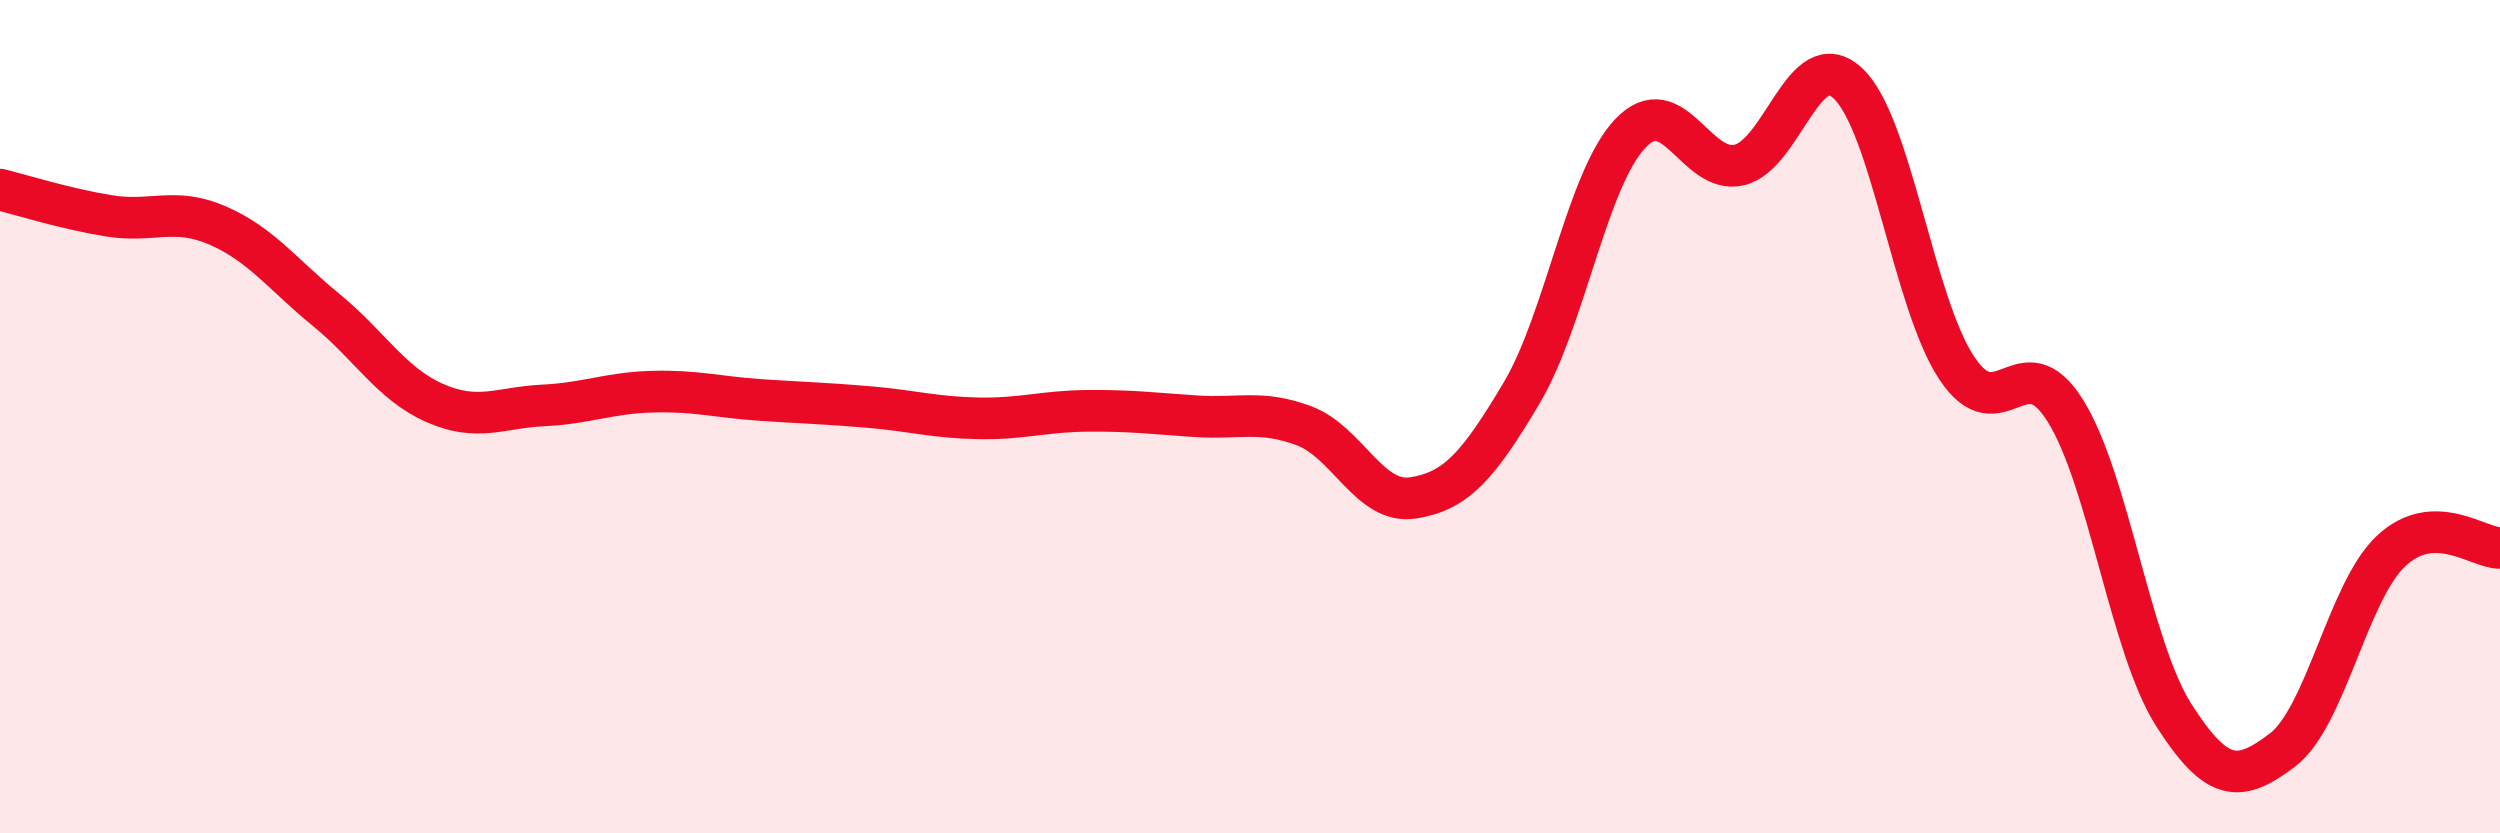 
    <svg width="60" height="20" viewBox="0 0 60 20" xmlns="http://www.w3.org/2000/svg">
      <path
        d="M 0,4.55 C 0.52,4.68 1.57,5.01 2.61,5.18 C 3.65,5.35 4.18,4.96 5.22,5.41 C 6.26,5.86 6.79,6.59 7.83,7.44 C 8.87,8.29 9.39,9.21 10.43,9.67 C 11.47,10.13 12,9.78 13.04,9.73 C 14.08,9.68 14.61,9.43 15.65,9.4 C 16.69,9.37 17.22,9.53 18.26,9.6 C 19.3,9.67 19.83,9.68 20.87,9.77 C 21.91,9.86 22.44,10.02 23.48,10.04 C 24.52,10.06 25.05,9.87 26.09,9.86 C 27.13,9.85 27.66,9.92 28.7,9.99 C 29.74,10.06 30.26,9.83 31.3,10.22 C 32.34,10.61 32.87,12.11 33.91,11.95 C 34.95,11.79 35.48,11.18 36.52,9.43 C 37.56,7.68 38.09,4.29 39.13,3.2 C 40.17,2.11 40.7,4.2 41.74,3.96 C 42.78,3.72 43.31,1.03 44.35,2 C 45.39,2.97 45.92,7.26 46.96,8.83 C 48,10.4 48.53,8.19 49.57,9.86 C 50.61,11.53 51.13,15.53 52.17,17.16 C 53.21,18.79 53.74,18.79 54.78,18 C 55.82,17.21 56.35,14.19 57.39,13.22 C 58.43,12.25 59.48,13.16 60,13.15L60 20L0 20Z"
        fill="#EB0A25"
        opacity="0.1"
        stroke-linecap="round"
        stroke-linejoin="round"
      />
      <path
        d="M 0,4.55 C 0.52,4.68 1.57,5.01 2.61,5.18 C 3.65,5.35 4.18,4.96 5.22,5.41 C 6.26,5.86 6.79,6.59 7.83,7.44 C 8.87,8.29 9.39,9.21 10.43,9.67 C 11.47,10.13 12,9.78 13.04,9.73 C 14.08,9.68 14.61,9.43 15.65,9.4 C 16.69,9.37 17.22,9.53 18.26,9.6 C 19.3,9.67 19.83,9.68 20.87,9.77 C 21.91,9.86 22.44,10.02 23.48,10.04 C 24.52,10.06 25.05,9.87 26.09,9.86 C 27.13,9.85 27.66,9.92 28.7,9.99 C 29.74,10.06 30.26,9.83 31.3,10.22 C 32.34,10.61 32.87,12.11 33.91,11.95 C 34.95,11.79 35.48,11.18 36.52,9.43 C 37.56,7.68 38.09,4.29 39.13,3.2 C 40.17,2.11 40.7,4.2 41.74,3.96 C 42.78,3.72 43.31,1.03 44.35,2 C 45.39,2.97 45.92,7.26 46.96,8.83 C 48,10.4 48.53,8.19 49.57,9.86 C 50.61,11.53 51.13,15.53 52.17,17.16 C 53.21,18.79 53.74,18.79 54.78,18 C 55.82,17.21 56.35,14.19 57.39,13.22 C 58.43,12.25 59.48,13.16 60,13.15"
        stroke="#EB0A25"
        stroke-width="1"
        fill="none"
        stroke-linecap="round"
        stroke-linejoin="round"
      />
    </svg>
  